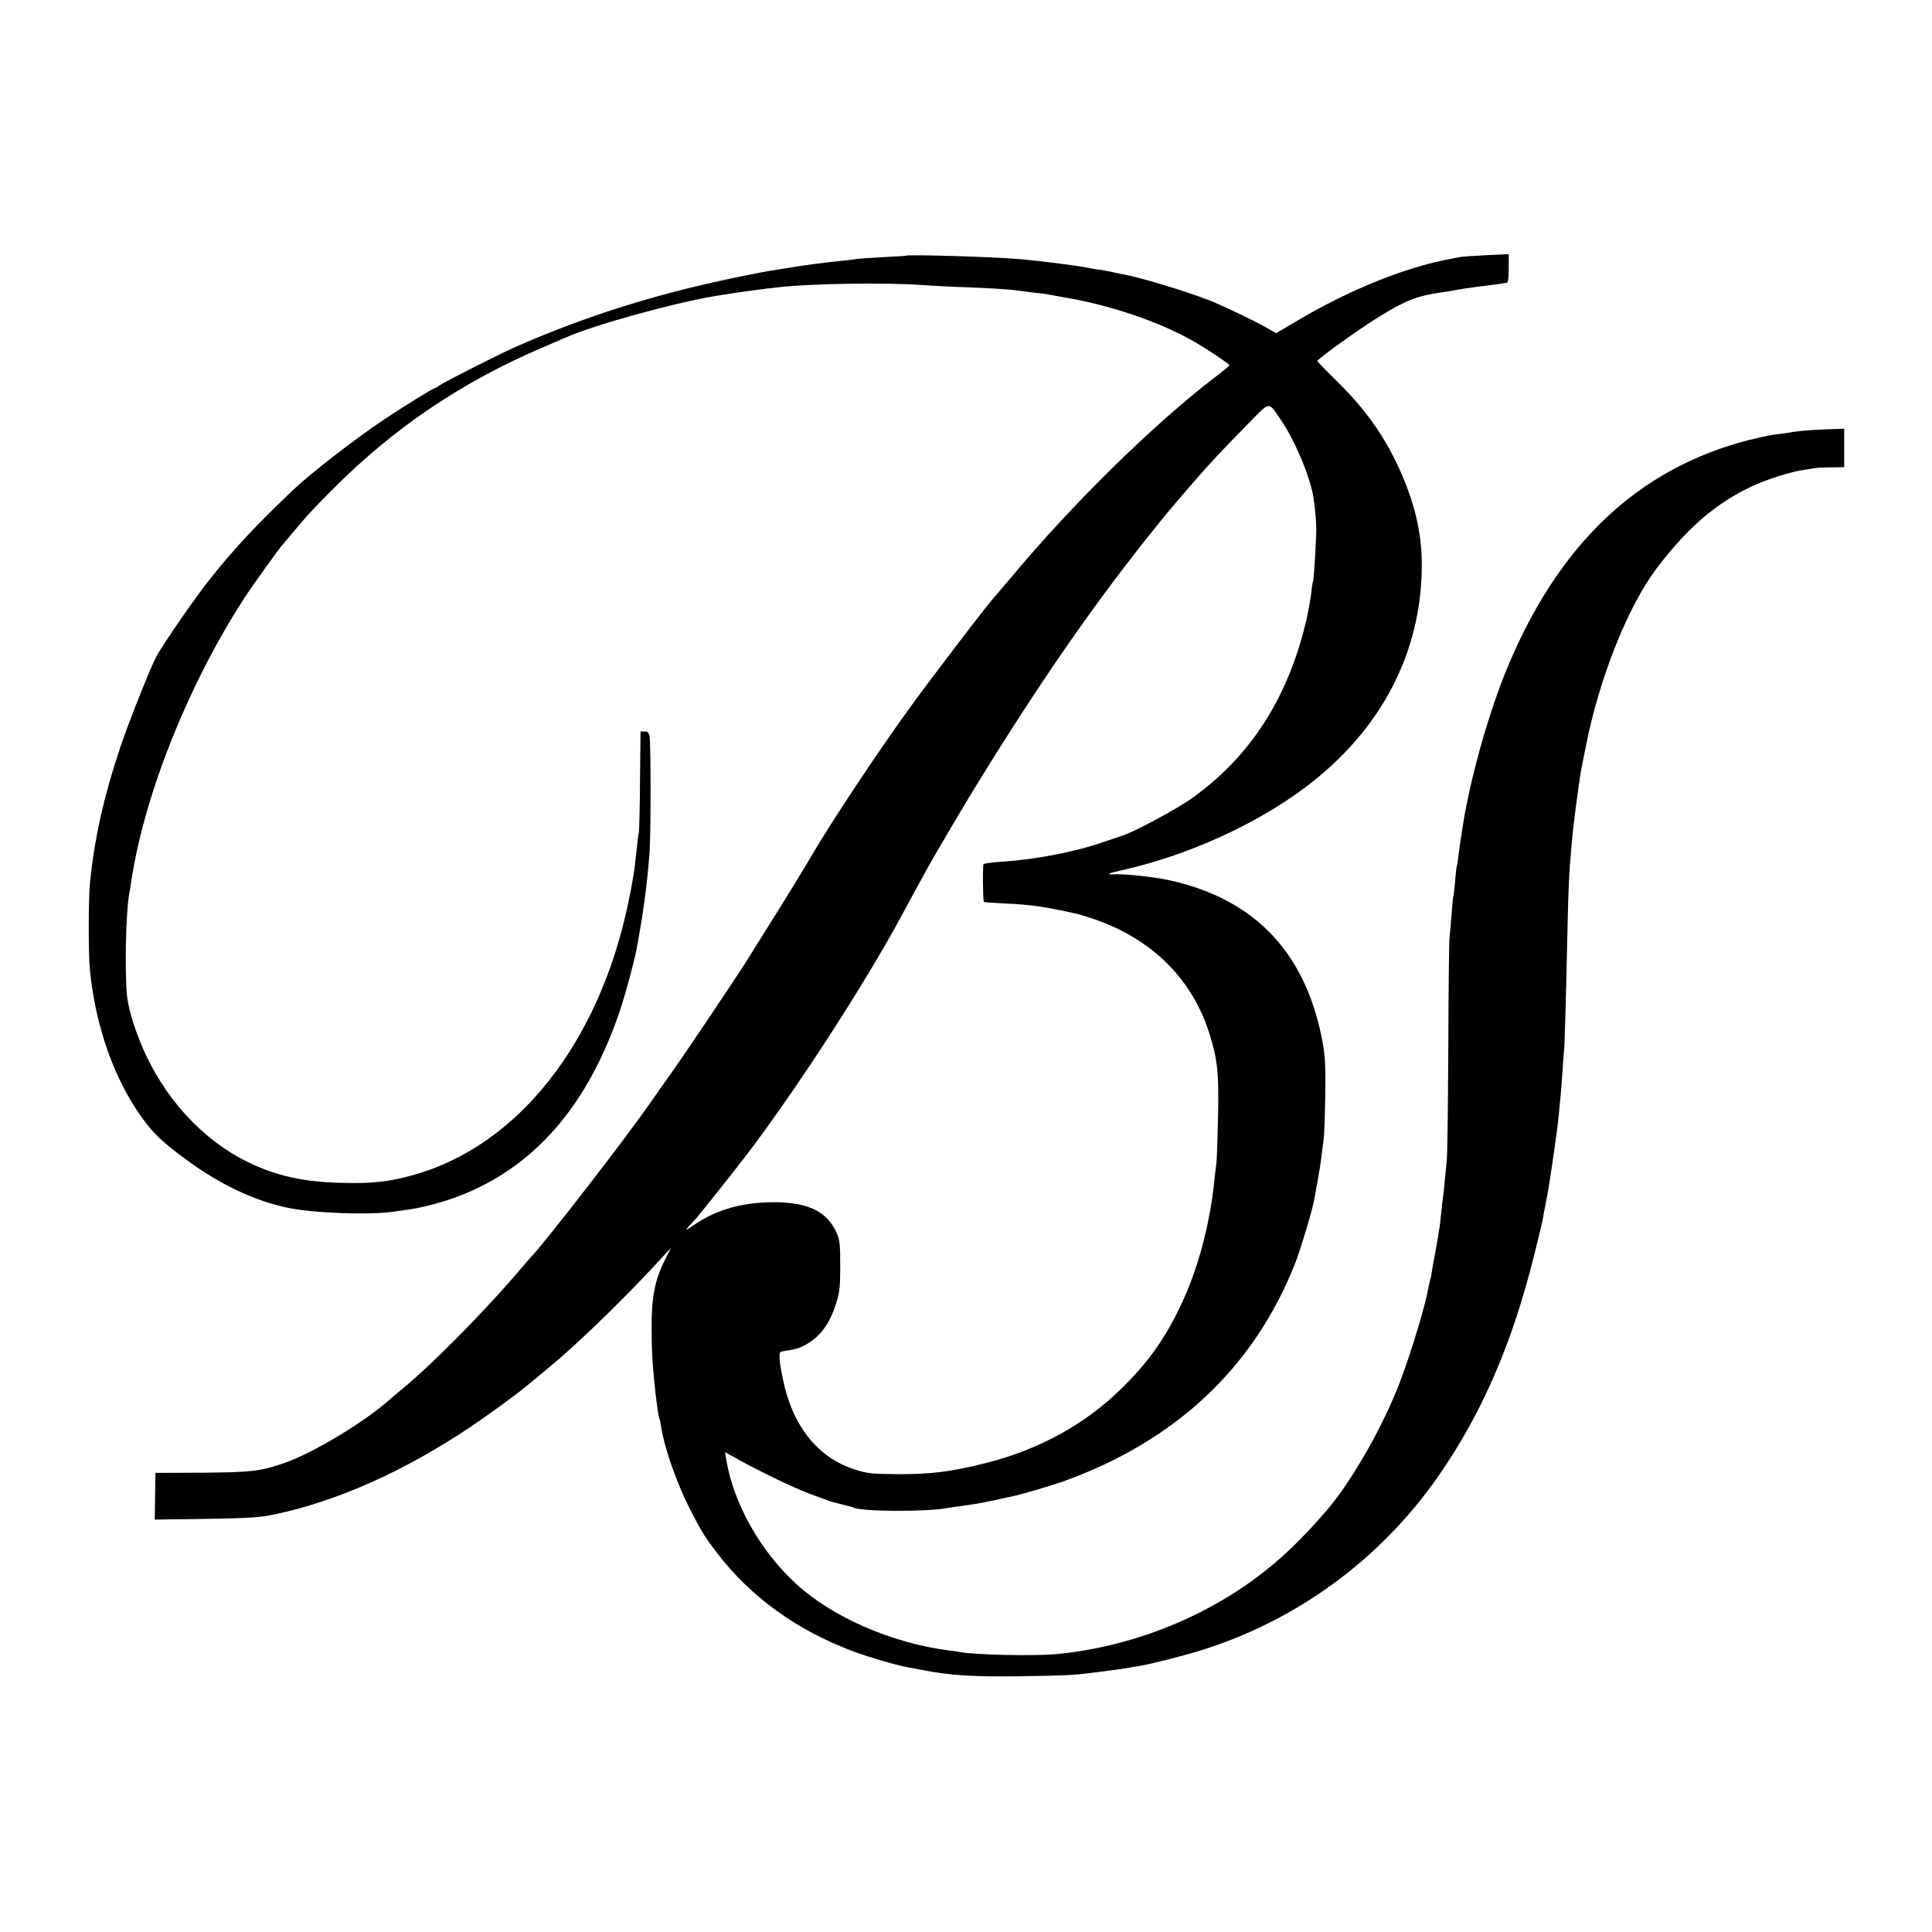<?xml version="1.0" standalone="no"?>
<!DOCTYPE svg PUBLIC "-//W3C//DTD SVG 20010904//EN"
 "http://www.w3.org/TR/2001/REC-SVG-20010904/DTD/svg10.dtd">
<svg version="1.0" xmlns="http://www.w3.org/2000/svg"
 width="1100pt" height="1100pt" viewBox="0 0 1100 1100"
 preserveAspectRatio="xMidYMid meet">
<g transform="translate(0,1100) scale(0.1,-0.1)"
fill="#000000" stroke="none">
<path d="M5157 9544 c-1 -1 -60 -5 -132 -8 -71 -4 -139 -9 -150 -11 -11 -2
-49 -7 -85 -10 -82 -8 -226 -27 -300 -40 -14 -2 -42 -7 -62 -10 -101 -14 -372
-71 -533 -112 -345 -87 -664 -197 -975 -335 -86 -39 -385 -190 -412 -209 -14
-10 -29 -19 -32 -19 -10 0 -187 -110 -296 -183 -161 -108 -415 -305 -506 -392
-212 -201 -336 -333 -473 -505 -88 -109 -281 -389 -315 -456 -40 -82 -152
-363 -201 -508 -95 -285 -148 -522 -173 -776 -9 -97 -9 -405 0 -495 33 -323
138 -618 295 -837 67 -93 120 -143 258 -244 188 -138 384 -231 570 -270 145
-31 463 -43 605 -23 36 5 82 12 103 15 63 9 187 42 262 71 439 165 748 523
931 1078 30 93 75 261 88 330 38 201 59 359 74 545 8 96 8 632 0 670 -4 18
-11 25 -28 25 l-23 0 -3 -275 c-1 -151 -4 -286 -7 -300 -3 -14 -8 -52 -11 -85
-15 -145 -20 -175 -51 -325 -167 -791 -629 -1374 -1218 -1539 -137 -39 -232
-50 -402 -46 -224 4 -381 39 -549 121 -238 118 -444 333 -571 598 -59 124
-103 260 -112 348 -13 132 -7 458 11 568 3 14 10 59 16 100 78 491 325 1106
638 1590 48 74 207 296 222 310 3 3 27 32 55 65 82 99 105 124 230 250 350
351 737 612 1200 809 61 26 119 51 130 56 162 71 605 194 850 235 93 16 275
41 370 51 195 20 602 26 805 11 58 -4 166 -10 240 -12 139 -5 266 -13 310 -20
14 -2 52 -7 85 -11 33 -3 69 -8 80 -10 11 -2 61 -11 110 -20 246 -42 520 -135
706 -239 76 -42 219 -137 219 -145 -1 -3 -40 -36 -89 -73 -347 -266 -810 -721
-1156 -1137 -44 -52 -82 -97 -85 -100 -27 -24 -370 -473 -501 -655 -186 -258
-437 -637 -547 -825 -46 -79 -143 -237 -215 -352 -73 -115 -136 -217 -142
-227 -31 -53 -335 -507 -430 -642 -49 -68 -108 -153 -133 -189 -139 -199 -554
-737 -667 -864 -6 -6 -53 -60 -105 -121 -196 -226 -478 -510 -630 -635 -30
-25 -63 -53 -75 -63 -147 -133 -448 -314 -615 -370 -131 -44 -181 -50 -460
-52 l-265 -1 -2 -133 -2 -133 292 4 c247 4 308 8 392 26 353 74 736 245 1110
495 98 66 261 184 311 226 17 14 40 33 50 41 21 17 132 109 150 125 172 152
369 345 537 525 l97 105 -35 -70 c-57 -113 -76 -213 -75 -384 1 -140 2 -170
15 -306 9 -94 24 -206 30 -215 2 -3 6 -22 9 -43 19 -123 89 -321 163 -467 68
-132 83 -157 154 -250 192 -252 456 -443 779 -563 92 -34 253 -81 315 -91 17
-3 55 -10 85 -16 147 -29 290 -38 545 -34 256 4 305 6 398 18 26 3 68 9 95 12
56 7 98 13 132 19 14 3 41 7 60 10 59 10 239 55 340 86 556 172 1035 524 1366
1004 244 354 413 745 538 1245 24 96 47 191 50 210 3 19 8 46 11 60 20 100 27
144 49 295 14 94 28 202 31 240 4 39 8 84 10 100 2 17 6 75 10 130 4 55 8 116
10 135 4 36 11 302 20 710 5 215 9 314 20 425 2 22 6 72 10 110 7 71 41 324
49 360 2 11 13 67 25 125 76 388 239 797 404 1015 176 232 340 373 548 469 81
38 223 82 292 91 23 3 51 8 62 10 11 2 53 4 93 4 l72 1 0 110 0 109 -112 -4
c-104 -5 -147 -8 -219 -21 -15 -2 -47 -6 -70 -9 -24 -3 -87 -17 -140 -30 -641
-164 -1099 -604 -1393 -1336 -102 -257 -204 -628 -241 -884 -3 -23 -7 -51 -10
-64 -2 -13 -7 -49 -11 -80 -3 -31 -8 -58 -9 -61 -2 -3 -7 -42 -10 -85 -4 -44
-8 -82 -10 -85 -2 -3 -6 -48 -10 -100 -4 -52 -9 -113 -12 -135 -3 -22 -6 -305
-7 -630 -2 -324 -5 -615 -9 -645 -3 -30 -9 -85 -12 -122 -3 -37 -8 -77 -10
-90 -2 -13 -6 -52 -10 -88 -3 -36 -8 -74 -10 -85 -2 -11 -7 -36 -9 -55 -3 -19
-10 -60 -16 -90 -6 -30 -13 -71 -16 -90 -3 -19 -7 -43 -10 -52 -3 -10 -7 -29
-10 -44 -20 -112 -95 -360 -162 -539 -94 -250 -278 -573 -422 -739 -139 -161
-259 -276 -395 -377 -320 -239 -722 -395 -1130 -436 -123 -13 -472 -6 -562 11
-10 2 -40 7 -68 10 -322 43 -656 189 -861 377 -205 187 -357 457 -399 708 l-7
43 83 -46 c121 -67 312 -159 399 -191 41 -15 84 -31 95 -35 11 -5 34 -12 50
-16 17 -4 35 -8 40 -10 6 -2 20 -5 33 -8 12 -3 25 -7 30 -9 38 -24 419 -26
537 -3 11 2 43 7 70 10 94 13 120 18 210 37 50 11 99 22 109 24 45 10 206 58
269 80 641 230 1089 651 1322 1245 33 86 96 296 109 366 2 16 12 66 20 111 8
45 18 108 21 140 4 32 9 69 11 83 3 14 7 120 9 235 3 151 0 233 -10 294 -89
526 -381 841 -881 950 -90 19 -247 36 -313 33 -49 -2 -35 5 59 26 370 85 748
257 1029 467 433 324 666 768 666 1270 0 187 -43 362 -136 563 -86 182 -189
326 -350 484 -60 59 -109 110 -109 112 0 11 237 182 348 250 149 93 219 121
357 141 23 3 52 7 65 10 44 9 113 19 204 30 33 4 67 9 75 10 9 2 22 4 29 4 8
1 12 24 12 82 l0 82 -127 -6 c-71 -4 -139 -8 -153 -11 -14 -3 -36 -7 -50 -10
-255 -46 -581 -177 -884 -358 l-110 -65 -60 34 c-86 47 -238 120 -321 153
-131 51 -384 128 -485 147 -14 2 -44 8 -68 14 -23 5 -59 12 -80 14 -20 3 -48
8 -62 11 -82 15 -271 39 -390 49 -161 13 -633 27 -643 19z m2136 -935 c76
-111 159 -305 182 -424 12 -64 21 -164 19 -221 -4 -111 -14 -267 -18 -273 -2
-3 -7 -33 -10 -66 -4 -33 -16 -100 -27 -150 -103 -445 -317 -780 -654 -1021
-86 -61 -331 -193 -398 -213 -18 -6 -66 -22 -107 -36 -161 -56 -386 -99 -575
-111 -55 -4 -102 -10 -105 -14 -6 -9 -4 -209 2 -215 2 -2 55 -6 118 -9 148 -6
240 -20 420 -61 8 -2 44 -13 80 -25 337 -112 573 -347 669 -665 44 -144 51
-215 46 -465 -3 -129 -7 -246 -9 -260 -2 -14 -7 -54 -11 -90 -24 -254 -93
-512 -190 -718 -91 -192 -184 -324 -334 -472 -208 -207 -473 -353 -778 -430
-205 -51 -316 -65 -523 -63 -127 1 -155 4 -225 27 -211 68 -354 249 -408 516
-23 112 -25 153 -7 155 74 12 95 17 123 31 93 47 150 122 188 245 20 62 23 96
23 214 0 121 -3 146 -21 187 -53 117 -155 169 -338 173 -183 3 -338 -38 -464
-123 -64 -43 -65 -44 -36 -11 17 19 33 36 36 39 9 8 241 300 290 365 288 378
677 980 882 1361 70 130 131 242 186 339 22 38 172 293 192 325 365 600 684
1065 1018 1485 124 155 108 136 271 325 80 93 169 188 303 324 133 135 116
133 190 25z"/>
</g>
</svg>
